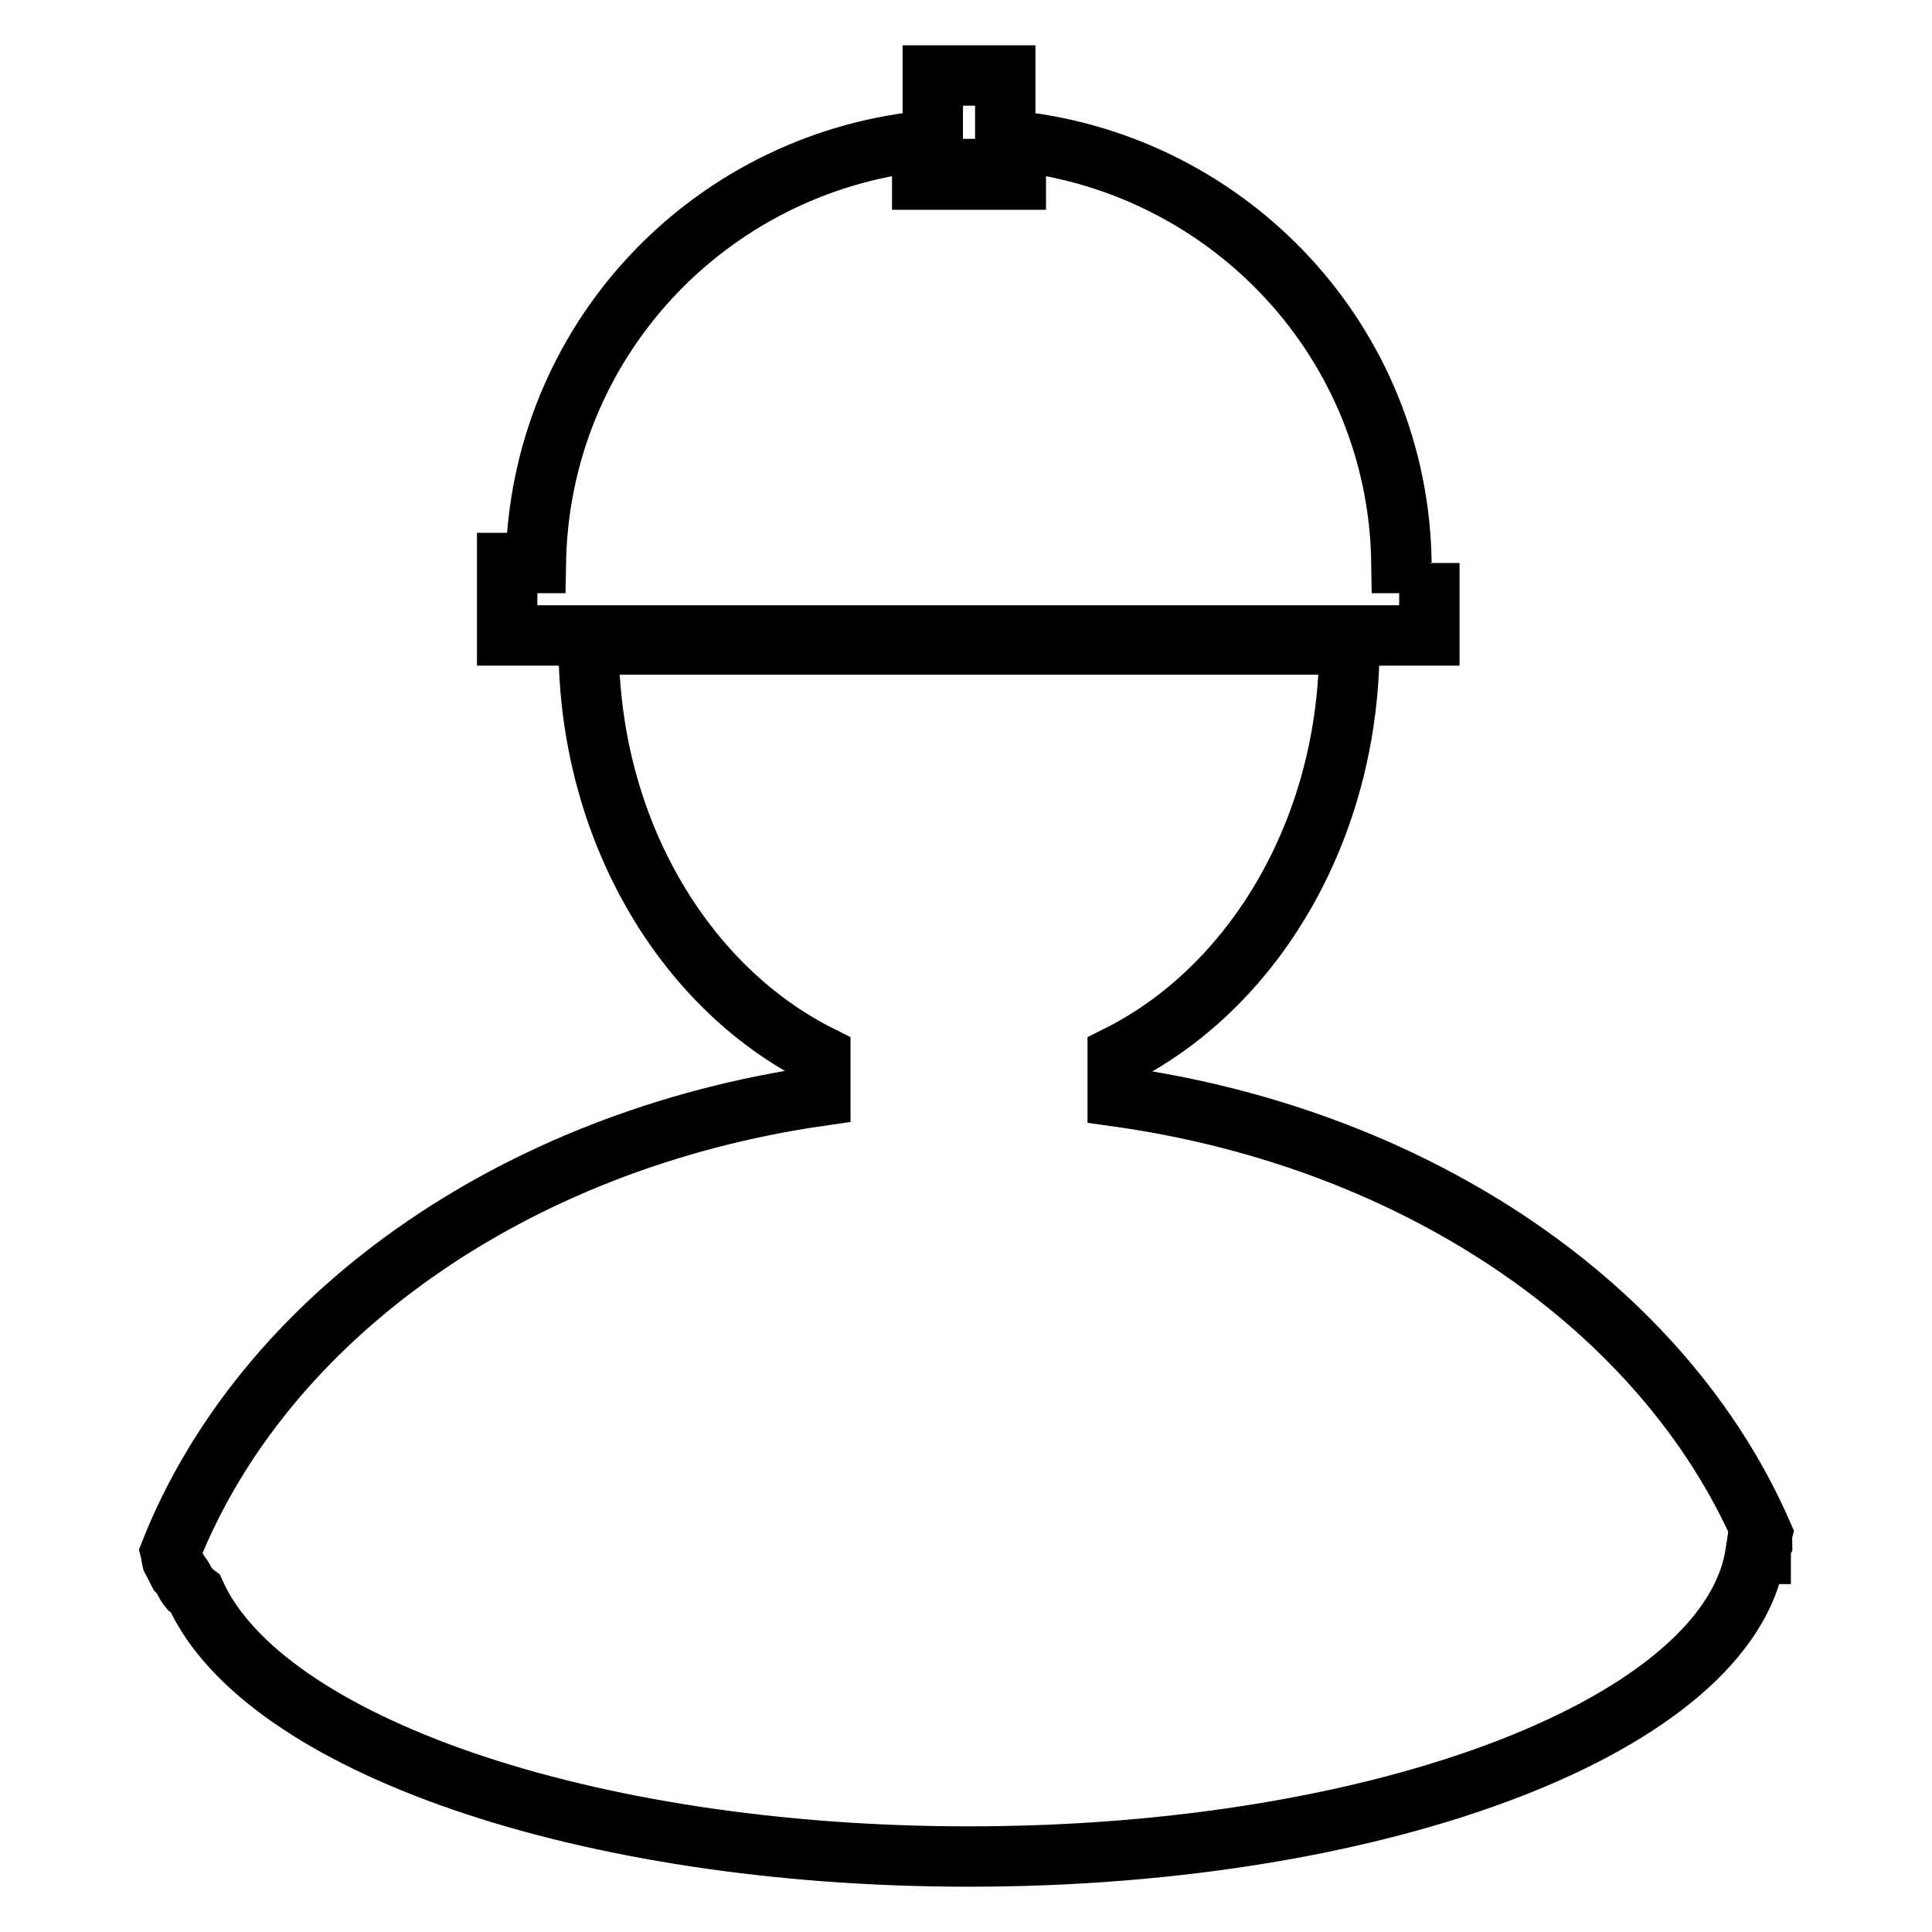 <?xml version="1.0" encoding="utf-8"?>
<!-- Svg Vector Icons : http://www.onlinewebfonts.com/icon -->
<!DOCTYPE svg PUBLIC "-//W3C//DTD SVG 1.1//EN" "http://www.w3.org/Graphics/SVG/1.1/DTD/svg11.dtd">
<svg version="1.1" xmlns="http://www.w3.org/2000/svg" xmlns:xlink="http://www.w3.org/1999/xlink" x="0px" y="0px" viewBox="0 0 256 256" enable-background="new 0 0 256 256" xml:space="preserve">
<g> <path stroke-width="8" fill-opacity="0" stroke="#000000"  d="M189.5,74.6h-3.8c-0.4-29.2-22.7-52.8-51.1-55.9v3.7v1.4h-12.4v-1.4h0v-3.7C93.7,21.8,71.5,45.4,71,74.6 h-3.8v9.6h122.2V74.6z M133.2,18.5V10h-9.6v8.5v3.9h9.6V18.5z M233.5,204.5c0-0.4-0.1-0.9,0-1.3c-13-29.8-45.5-52.3-85.4-57.9v-5.4 c18-9,30.7-30,30.7-54.5H78c0,24.5,12.7,45.5,30.7,54.5v5.3c-40.9,5.9-73.8,29.5-86.1,60.4c0.1,0.4,0.1,0.7,0.2,1.1 c0.3,0.6,0.6,1.1,0.9,1.7c0.6,0.6,0.8,1.4,1.3,2c0.3,0.2,0.5,0.5,0.9,0.8C34.9,231,77.3,246,128.4,246 c55.4,0,100.7-17.7,104.2-40.1h0.7C233.3,205.4,233.3,204.9,233.5,204.5z"/></g>
</svg>